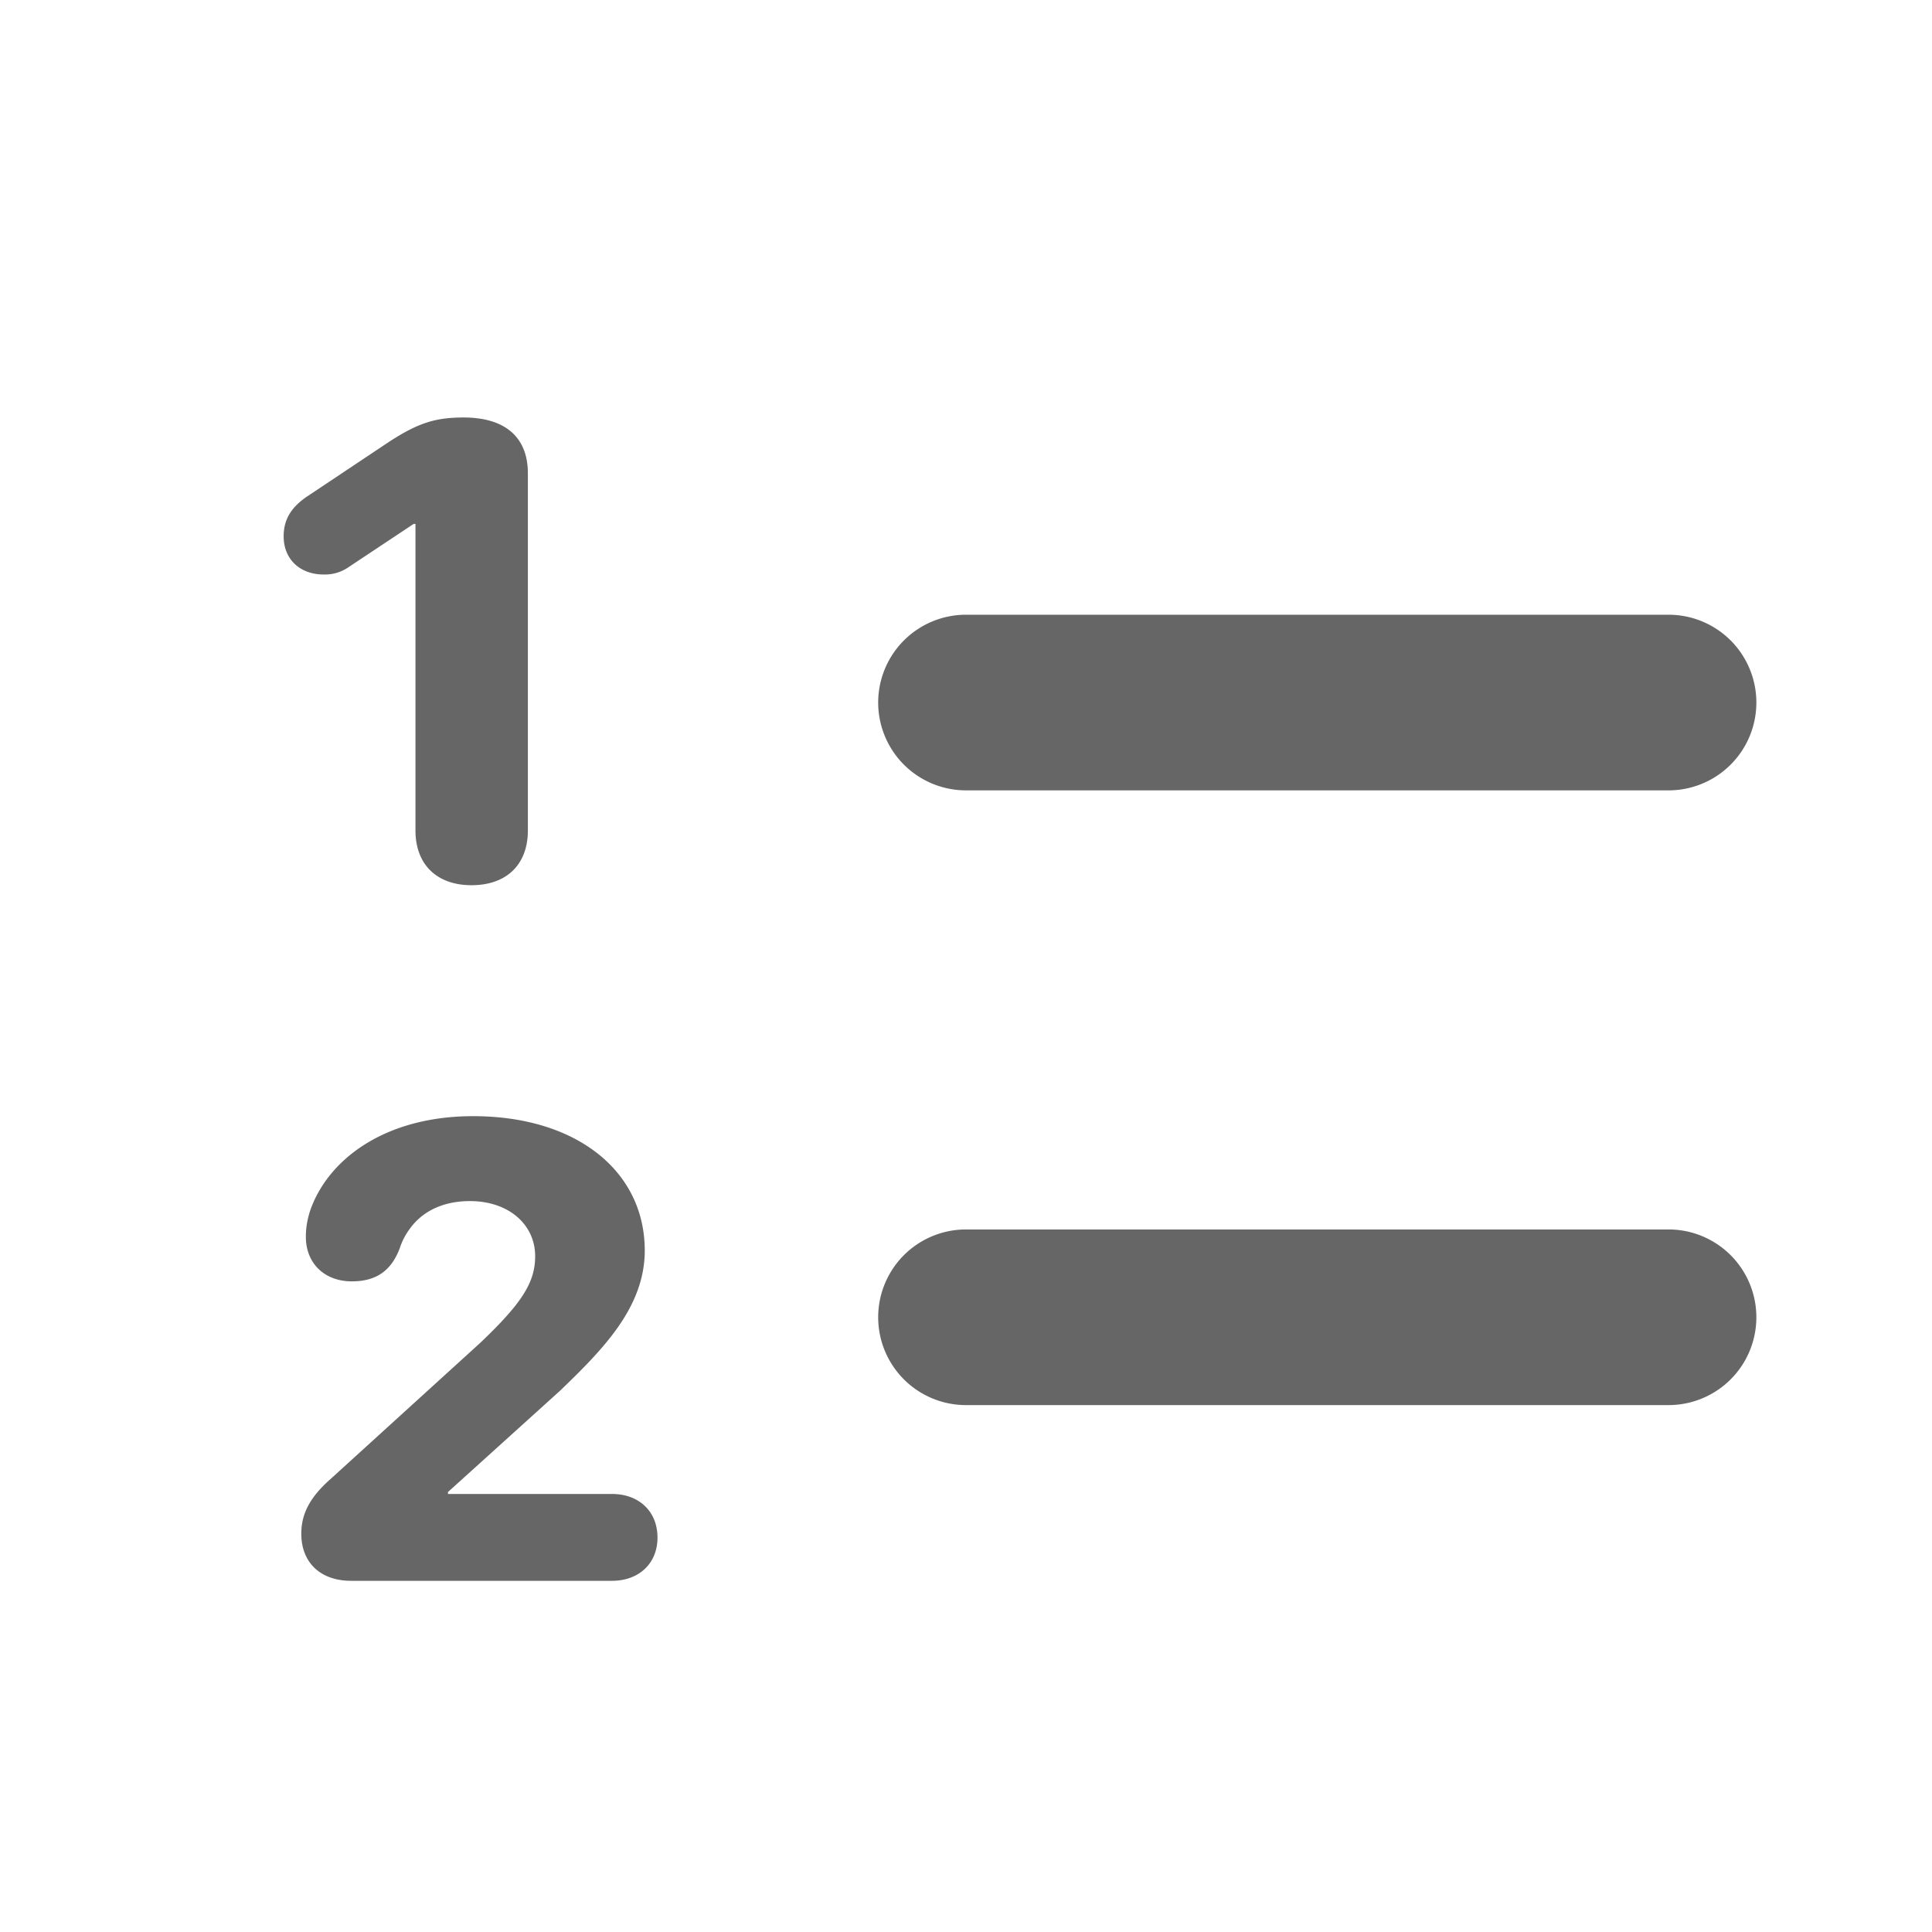 <svg xmlns="http://www.w3.org/2000/svg" width="22" height="22" fill="none" viewBox="0 0 22 22"><path fill="#666" fill-rule="evenodd" d="M5.369 10.08c-.387 0-.638-.228-.638-.624v-3.49H4.71l-.742.493a.472.472 0 0 1-.281.083c-.273 0-.457-.175-.457-.435 0-.189.083-.33.272-.457l.936-.624c.32-.206.514-.272.84-.272.47 0 .733.22.733.637v4.065c0 .396-.25.624-.641.624Zm-1.371 7.921c-.348 0-.567-.207-.567-.536 0-.229.1-.418.334-.624L5.47 15.29c.466-.444.624-.682.624-.985 0-.36-.3-.628-.743-.628-.303 0-.54.114-.685.316a.77.77 0 0 0-.115.224c-.096.25-.263.374-.545.374-.312 0-.523-.207-.523-.506 0-.1.014-.184.044-.285.198-.594.853-1.09 1.86-1.09 1.181 0 1.955.628 1.955 1.53 0 .65-.484 1.133-.963 1.595L5.101 16.99v.022h1.867c.308 0 .519.198.519.497 0 .294-.211.492-.519.492h-2.97ZM10 8a1 1 0 0 1 1-1h8a1 1 0 1 1 0 2h-8a1 1 0 0 1-1-1Zm1 6h8a1 1 0 1 1 0 2h-8a1 1 0 1 1 0-2Z" clip-rule="evenodd"/></svg>